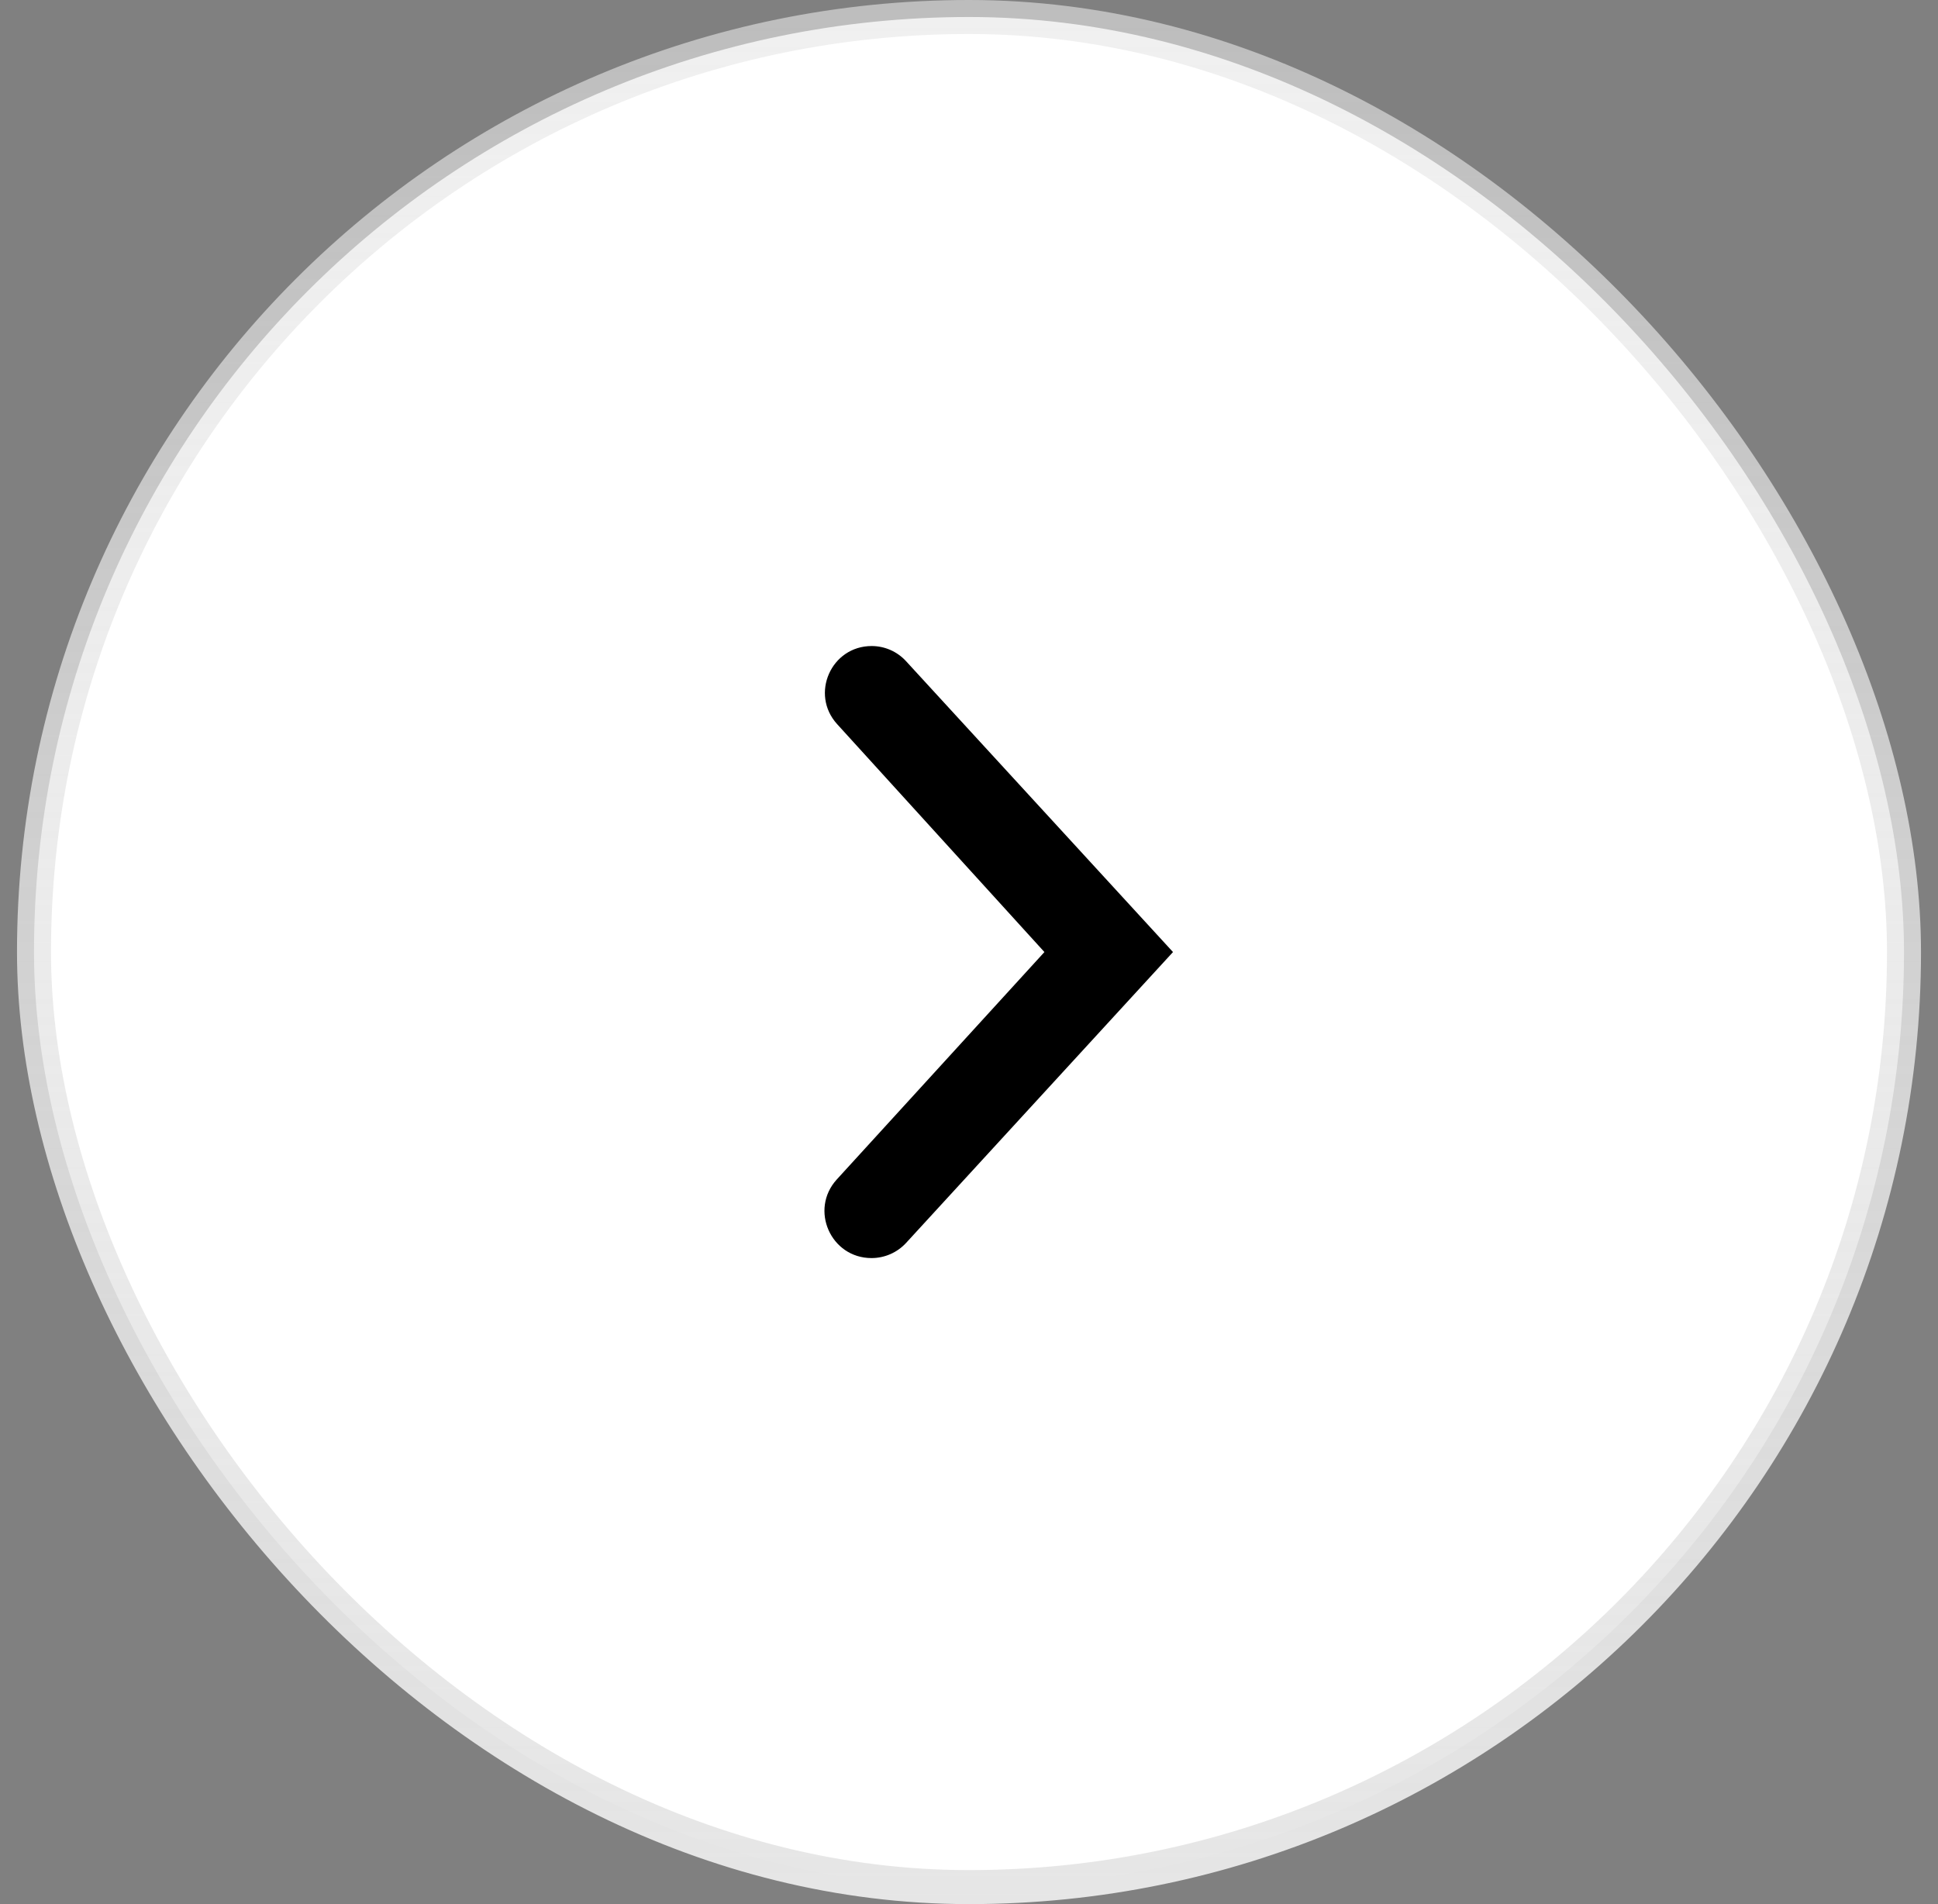 <svg width="57" height="56" viewBox="0 0 57 56" fill="none" xmlns="http://www.w3.org/2000/svg">
<rect x="0" y="0" width="57" height="56" fill="#808080" stroke="none"/>
<rect x="1" y="0.5" width="55" height="55" rx="27.5" fill="white"/>
<path d="M30.718 28L24.612 34.687C23.803 35.573 24.432 37 25.633 37C26.02 37 26.389 36.838 26.651 36.553L34.5 28L26.648 19.445C26.388 19.161 26.021 19 25.637 19C24.445 19 23.82 20.414 24.621 21.296L30.718 28Z" fill="black"/>
<rect x="1" y="0.5" width="55" height="55" rx="27.5" stroke="url(#paint0_linear)"/>
<defs>
<linearGradient id="paint0_linear" x1="28.5" y1="0" x2="28.5" y2="56" gradientUnits="userSpaceOnUse">
<stop stop-color="#E6E6E6" stop-opacity="0.6"/>
<stop offset="1" stop-color="#E6E6E6"/>
</linearGradient>
</defs>
</svg>

